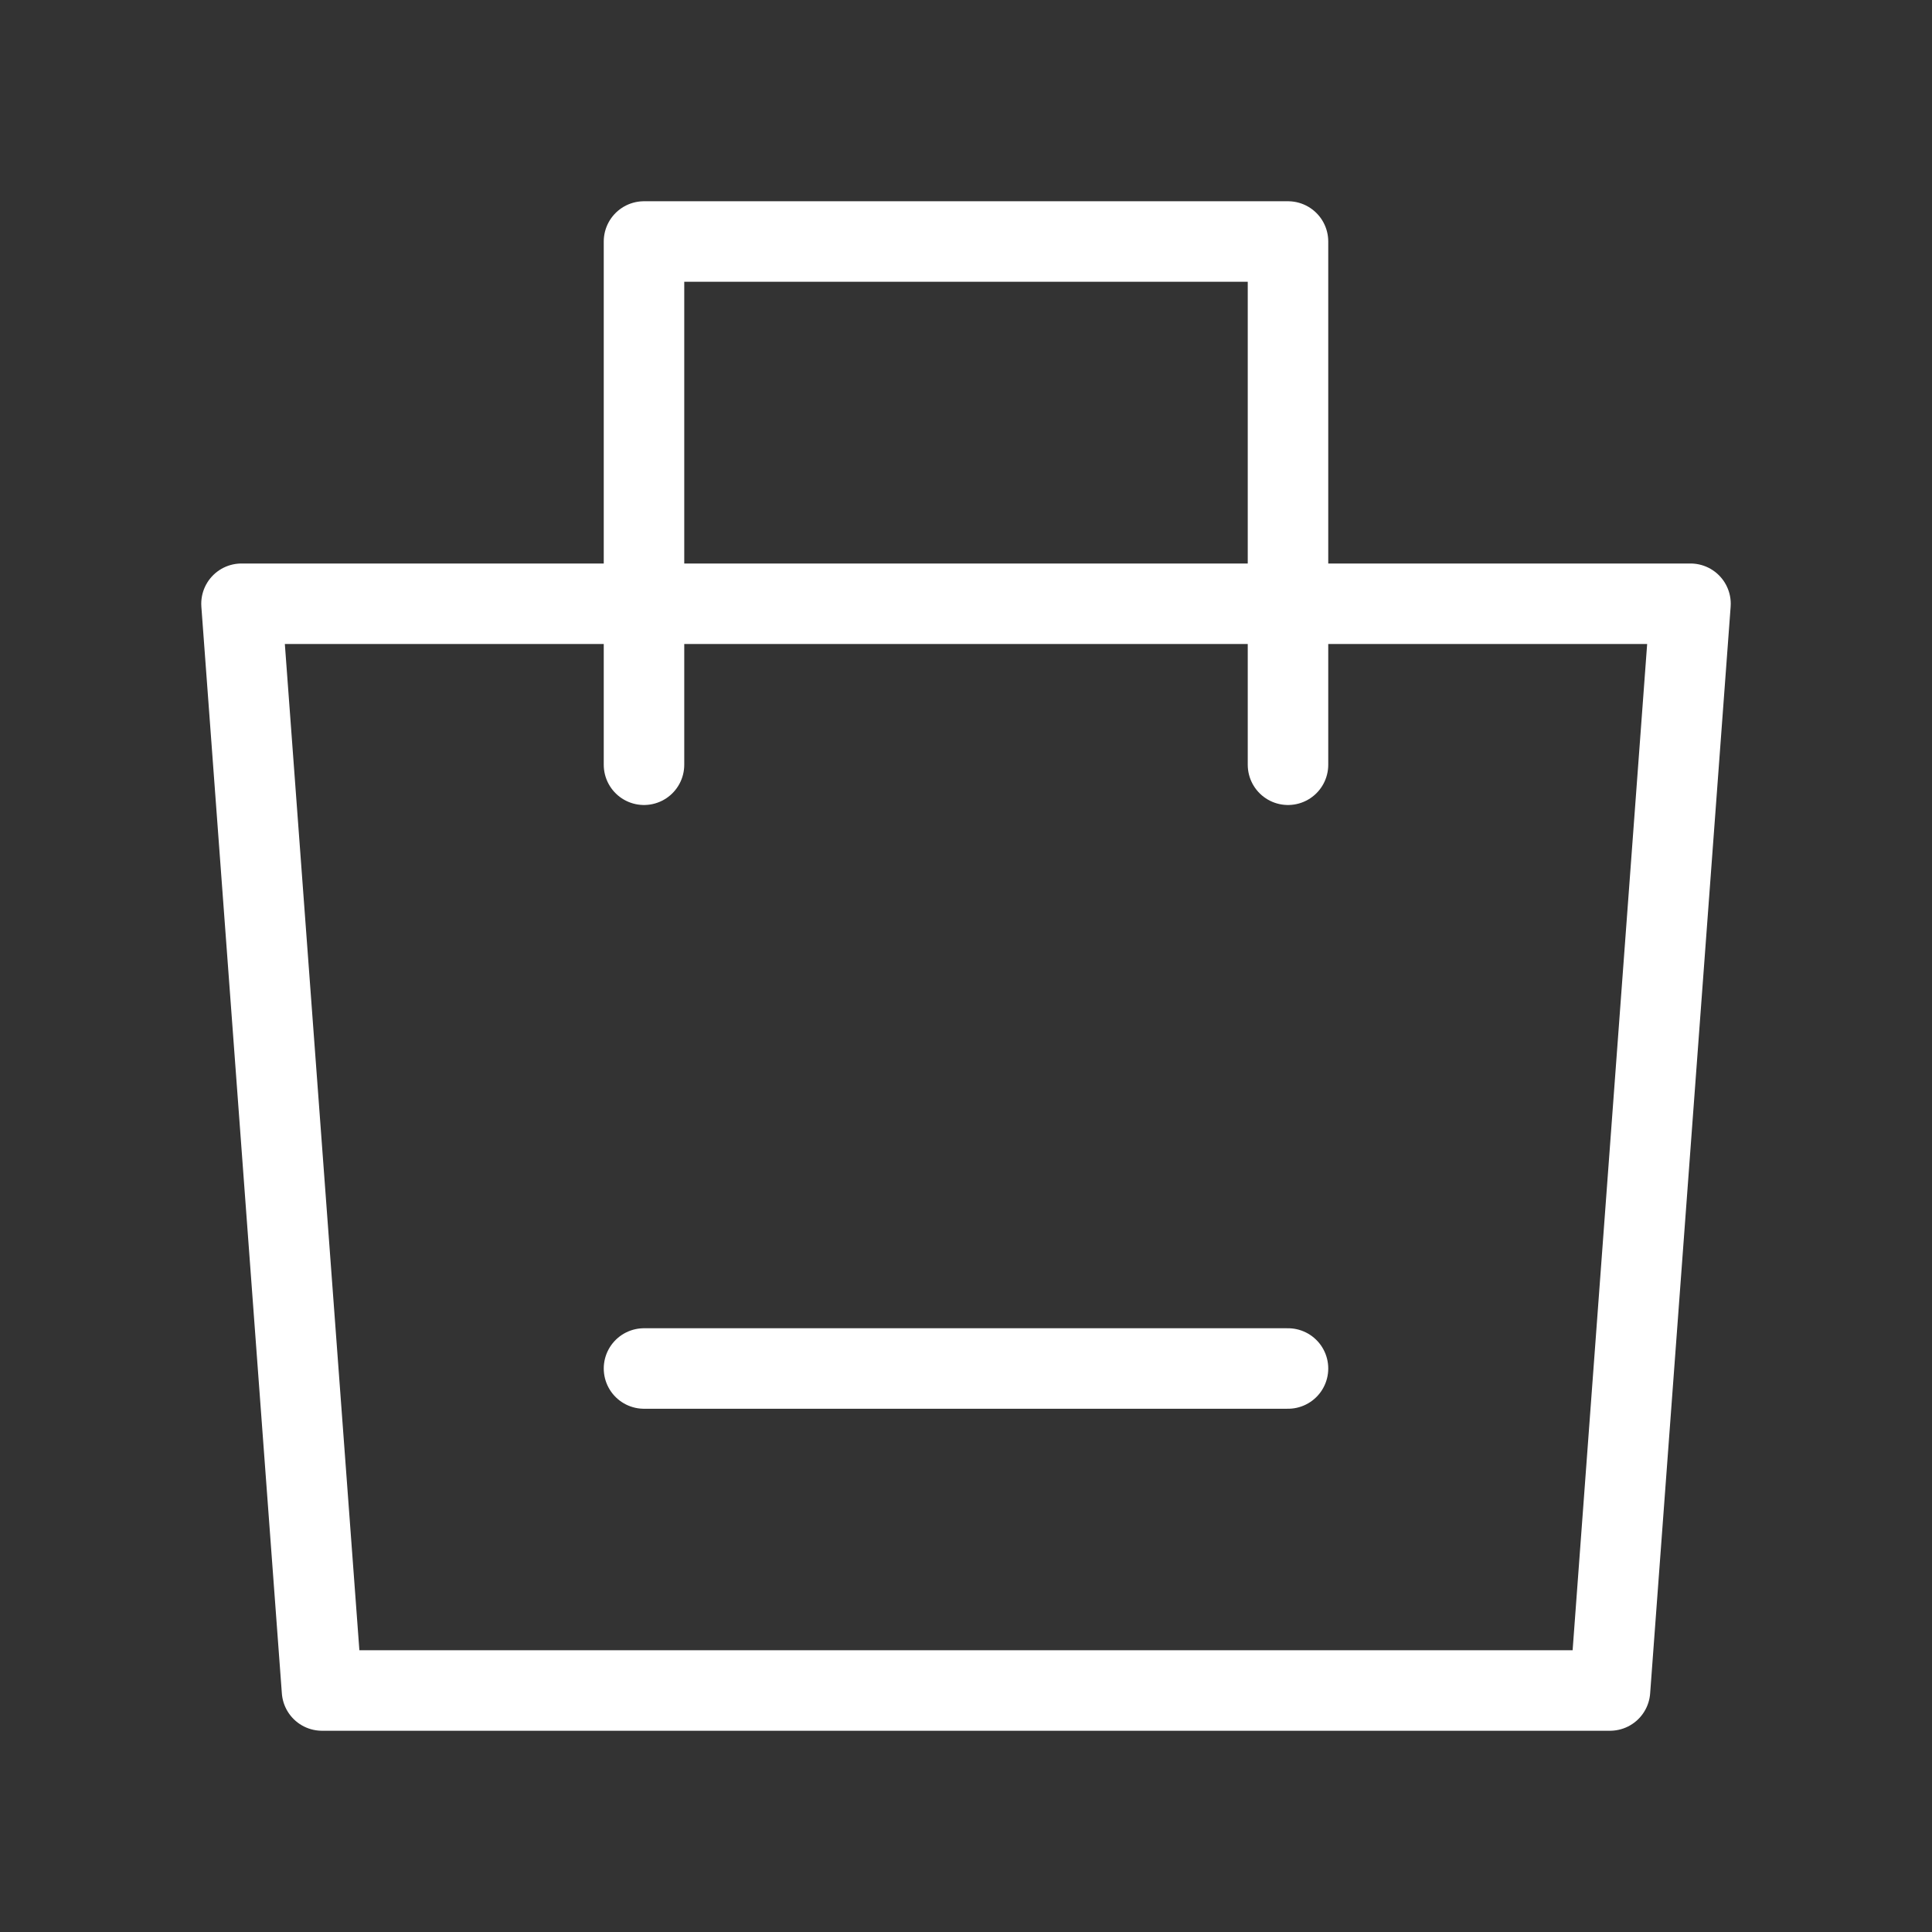 <?xml version="1.0" encoding="UTF-8"?>
<svg id="Layer_1" xmlns="http://www.w3.org/2000/svg" version="1.1" viewBox="0 0 24 24">
  <rect x="0" y="0" width="24" height="24" fill="#333333" stroke="none"/>
  <!-- Generator: Adobe Illustrator 29.5.0, SVG Export Plug-In . SVG Version: 2.1.0 Build 137)  -->
  <defs>
    <style>
      .st0, .st1 {
        stroke-linejoin: round;
      }

      .st0, .st1, .st2 {
        fill: none;
        stroke: #fff;
      }

      .st1, .st2 {
        stroke-linecap: round;
      }
    </style>
  </defs>
  <path class="st0" d="M3,7.5h18l-1,13.5H4l-1-13.5Z"/>
  <path class="st1" d="M8,9.5V3h8v6.5"/>
  <path class="st2" d="M8,17h8"/>
</svg>